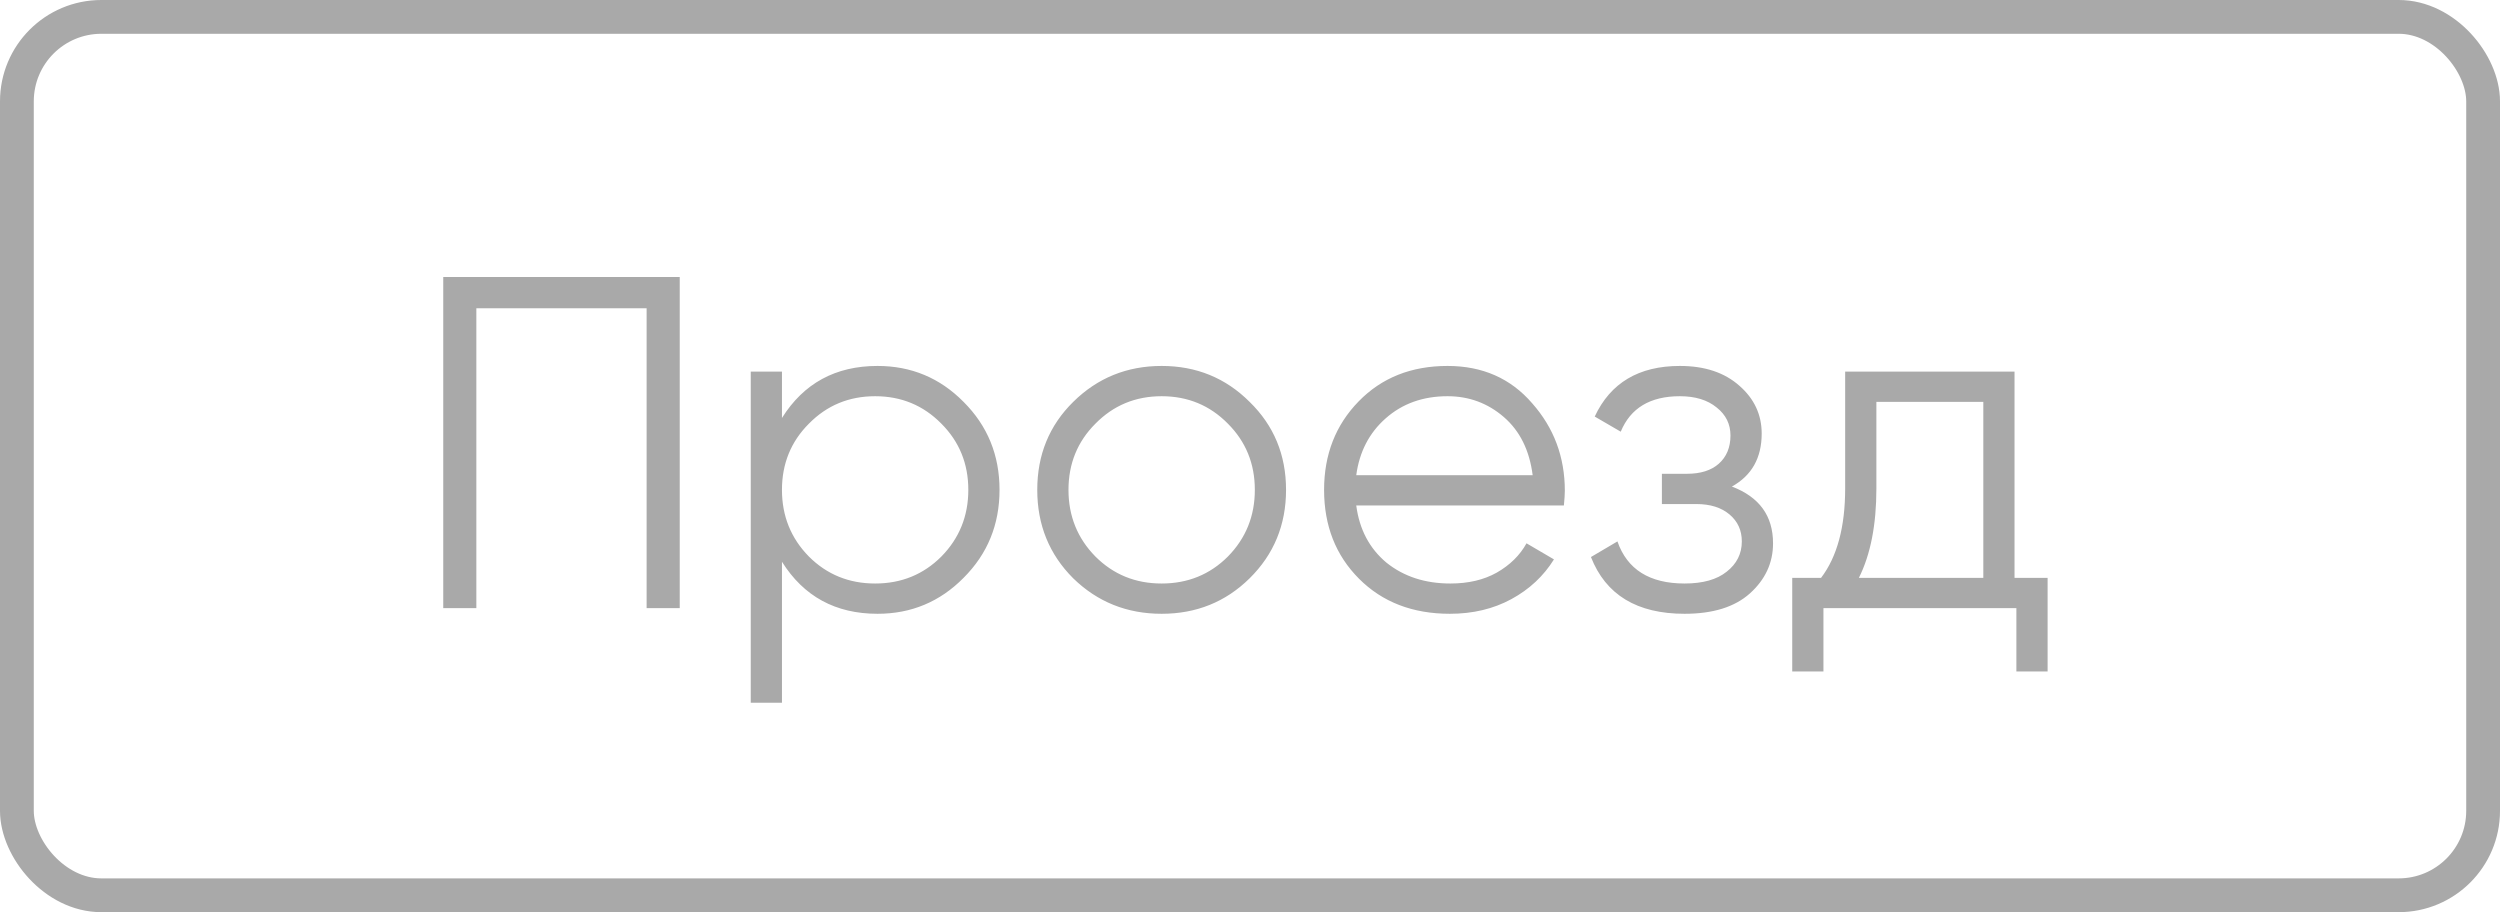 <?xml version="1.0" encoding="UTF-8"?> <svg xmlns="http://www.w3.org/2000/svg" width="74" height="27" viewBox="0 0 74 27" fill="none"> <path d="M20.12 8.2V18H19.14V9.124H14.1V18H13.12V8.2H20.12ZM25.974 10.832C26.973 10.832 27.822 11.187 28.522 11.896C29.232 12.605 29.586 13.473 29.586 14.5C29.586 15.527 29.232 16.395 28.522 17.104C27.822 17.813 26.973 18.168 25.974 18.168C24.733 18.168 23.79 17.655 23.146 16.628V20.8H22.222V11H23.146V12.372C23.79 11.345 24.733 10.832 25.974 10.832ZM23.944 16.474C24.476 17.006 25.13 17.272 25.904 17.272C26.679 17.272 27.332 17.006 27.864 16.474C28.396 15.933 28.662 15.275 28.662 14.5C28.662 13.725 28.396 13.072 27.864 12.54C27.332 11.999 26.679 11.728 25.904 11.728C25.13 11.728 24.476 11.999 23.944 12.54C23.412 13.072 23.146 13.725 23.146 14.5C23.146 15.275 23.412 15.933 23.944 16.474ZM36.989 17.118C36.279 17.818 35.411 18.168 34.385 18.168C33.358 18.168 32.485 17.818 31.767 17.118C31.057 16.409 30.703 15.536 30.703 14.5C30.703 13.464 31.057 12.596 31.767 11.896C32.485 11.187 33.358 10.832 34.385 10.832C35.411 10.832 36.279 11.187 36.989 11.896C37.707 12.596 38.067 13.464 38.067 14.5C38.067 15.536 37.707 16.409 36.989 17.118ZM32.425 16.474C32.957 17.006 33.61 17.272 34.385 17.272C35.159 17.272 35.813 17.006 36.345 16.474C36.877 15.933 37.143 15.275 37.143 14.5C37.143 13.725 36.877 13.072 36.345 12.54C35.813 11.999 35.159 11.728 34.385 11.728C33.61 11.728 32.957 11.999 32.425 12.54C31.893 13.072 31.627 13.725 31.627 14.5C31.627 15.275 31.893 15.933 32.425 16.474ZM42.847 10.832C43.883 10.832 44.718 11.201 45.353 11.938C45.997 12.666 46.319 13.529 46.319 14.528C46.319 14.631 46.309 14.775 46.291 14.962H40.145C40.238 15.671 40.537 16.236 41.041 16.656C41.554 17.067 42.184 17.272 42.931 17.272C43.463 17.272 43.92 17.165 44.303 16.95C44.695 16.726 44.989 16.437 45.185 16.082L45.997 16.558C45.689 17.053 45.269 17.445 44.737 17.734C44.205 18.023 43.598 18.168 42.917 18.168C41.816 18.168 40.919 17.823 40.229 17.132C39.538 16.441 39.193 15.564 39.193 14.5C39.193 13.455 39.533 12.582 40.215 11.882C40.896 11.182 41.773 10.832 42.847 10.832ZM42.847 11.728C42.119 11.728 41.508 11.947 41.013 12.386C40.528 12.815 40.238 13.375 40.145 14.066H45.367C45.273 13.329 44.989 12.755 44.513 12.344C44.037 11.933 43.481 11.728 42.847 11.728ZM51.264 14.402C52.076 14.71 52.482 15.27 52.482 16.082C52.482 16.661 52.253 17.155 51.796 17.566C51.348 17.967 50.704 18.168 49.864 18.168C48.455 18.168 47.531 17.608 47.092 16.488L47.876 16.026C48.165 16.857 48.828 17.272 49.864 17.272C50.405 17.272 50.821 17.155 51.11 16.922C51.408 16.689 51.558 16.39 51.558 16.026C51.558 15.699 51.437 15.433 51.194 15.228C50.951 15.023 50.624 14.92 50.214 14.92H49.192V14.024H49.934C50.335 14.024 50.648 13.926 50.872 13.73C51.105 13.525 51.222 13.245 51.222 12.89C51.222 12.554 51.087 12.279 50.816 12.064C50.545 11.84 50.181 11.728 49.724 11.728C48.846 11.728 48.263 12.078 47.974 12.778L47.204 12.33C47.67 11.331 48.511 10.832 49.724 10.832C50.461 10.832 51.049 11.028 51.488 11.42C51.926 11.803 52.146 12.274 52.146 12.834C52.146 13.553 51.852 14.075 51.264 14.402ZM59.63 17.104H60.609V19.876H59.685V18H53.974V19.876H53.05V17.104H53.904C54.38 16.479 54.617 15.597 54.617 14.458V11H59.63V17.104ZM55.023 17.104H58.706V11.896H55.541V14.458C55.541 15.531 55.369 16.413 55.023 17.104Z" fill="#A9A9A9"></path> <rect x="0.5" y="0.5" width="73" height="26" rx="2.5" stroke="#A9A9A9"></rect> </svg> 
